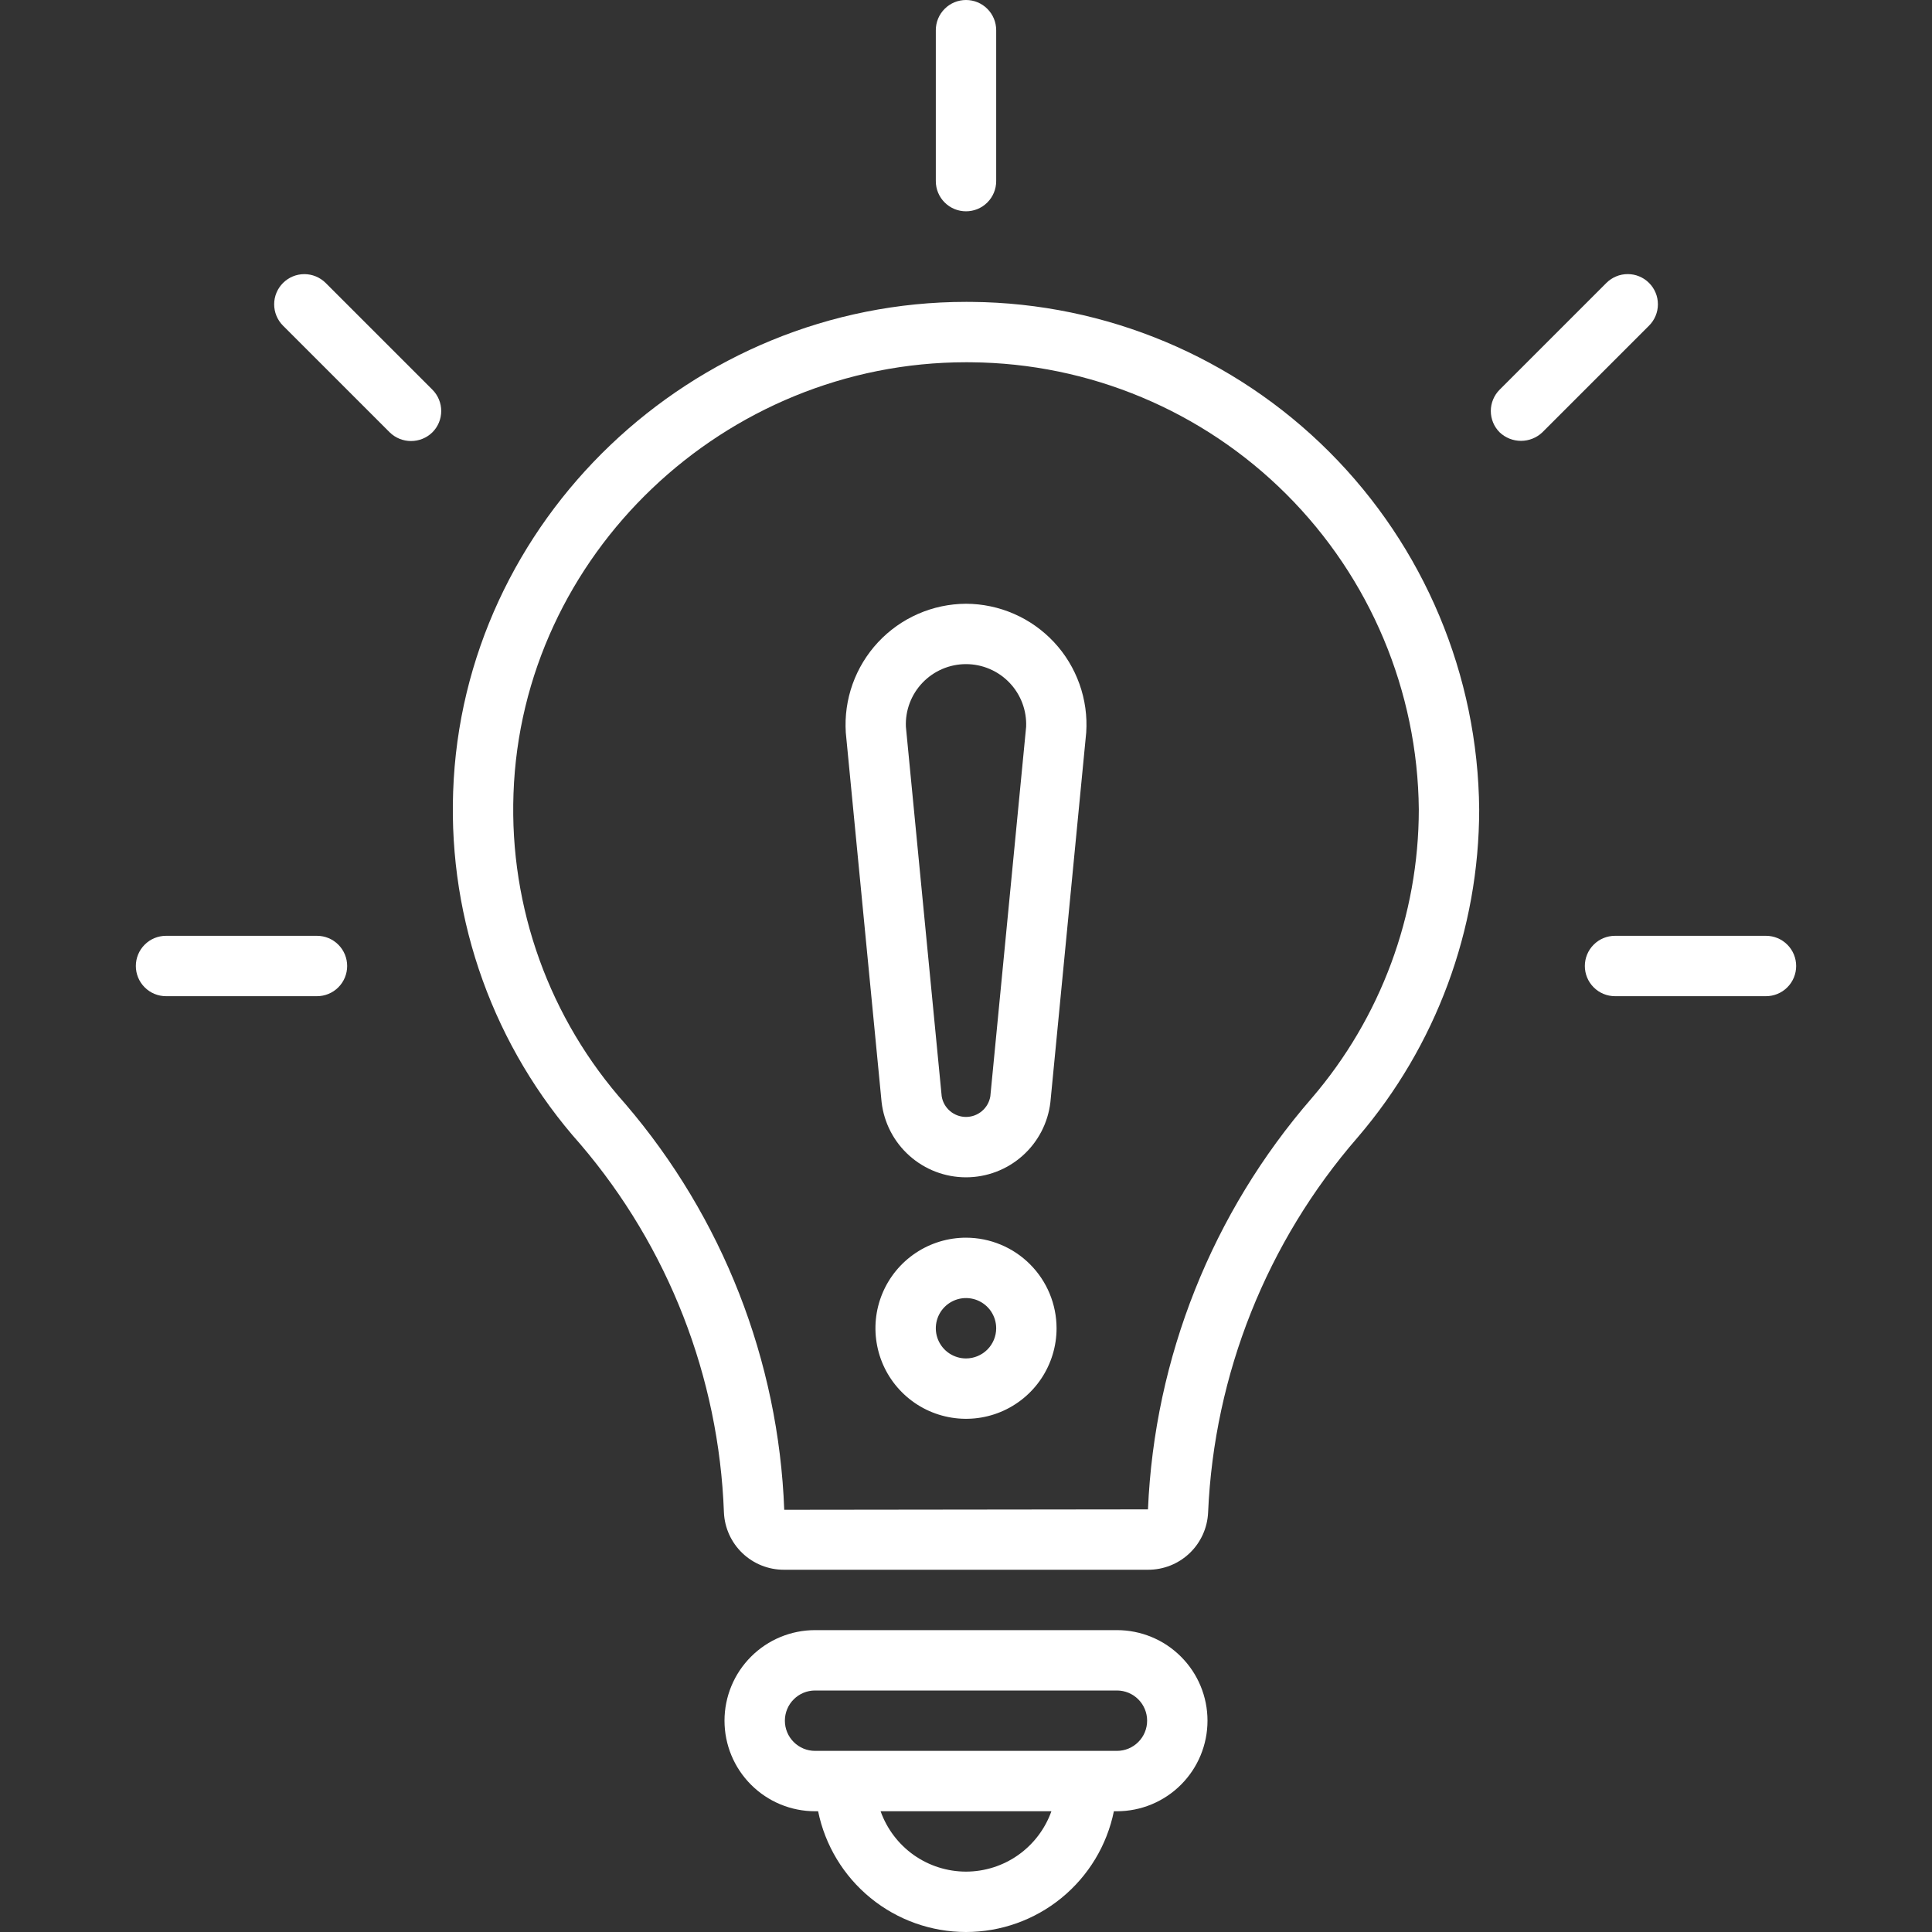 <svg width="64" height="64" viewBox="0 0 64 64" fill="none" xmlns="http://www.w3.org/2000/svg">
<rect x="0" y="0" width="64" height="64" fill="#333333" stroke="none"/>
<path d="M32.19 10.001C32.128 10 32.067 10 32.005 10C22.927 10 15.321 17.241 15.011 26.226C14.857 30.516 16.367 34.7 19.225 37.904C22.14 41.317 23.816 45.615 23.981 50.101C24.003 50.613 24.223 51.097 24.594 51.451C24.965 51.805 25.459 52.002 25.972 52H38.028C38.541 52.002 39.035 51.806 39.406 51.452C39.778 51.098 39.997 50.614 40.02 50.102C40.219 45.519 41.966 41.139 44.975 37.676C47.569 34.651 48.997 30.799 49 26.814C48.962 22.367 47.178 18.114 44.034 14.969C40.89 11.824 36.637 10.04 32.19 10.001ZM43.456 36.374C40.157 40.171 38.243 44.975 38.028 50L25.979 50.014C25.792 45.069 23.938 40.334 20.72 36.575C18.203 33.755 16.874 30.072 17.01 26.294C17.283 18.379 23.993 12 32.004 12C32.059 12 32.114 12 32.168 12.001C36.089 12.033 39.84 13.603 42.614 16.374C45.388 19.144 46.964 22.893 47 26.814C46.997 30.322 45.74 33.712 43.456 36.374Z" fill="white"/>
<path d="M37 54H27C26.204 54 25.441 54.316 24.879 54.879C24.316 55.441 24 56.204 24 57C24 57.796 24.316 58.559 24.879 59.121C25.441 59.684 26.204 60 27 60H27.101C27.331 61.129 27.945 62.144 28.838 62.873C29.73 63.602 30.848 64 32 64C33.153 64 34.27 63.602 35.162 62.873C36.055 62.144 36.669 61.129 36.899 60H37C37.796 60 38.559 59.684 39.121 59.121C39.684 58.559 40 57.796 40 57C40 56.204 39.684 55.441 39.121 54.879C38.559 54.316 37.796 54 37 54ZM32 62C31.38 61.999 30.775 61.807 30.268 61.449C29.762 61.09 29.379 60.584 29.171 60H34.829C34.621 60.584 34.238 61.09 33.731 61.449C33.225 61.807 32.62 61.999 32 62ZM37 58H27C26.735 58 26.48 57.895 26.293 57.707C26.105 57.52 26 57.265 26 57C26 56.735 26.105 56.48 26.293 56.293C26.48 56.105 26.735 56 27 56H37C37.265 56 37.52 56.105 37.707 56.293C37.895 56.48 38 56.735 38 57C38 57.265 37.895 57.52 37.707 57.707C37.52 57.895 37.265 58 37 58Z" fill="white"/>
<path d="M32 7C32.265 7 32.52 6.895 32.707 6.707C32.895 6.52 33 6.265 33 6V1C33 0.735 32.895 0.48 32.707 0.293C32.52 0.105 32.265 0 32 0C31.735 0 31.48 0.105 31.293 0.293C31.105 0.48 31 0.735 31 1V6C31 6.265 31.105 6.52 31.293 6.707C31.48 6.895 31.735 7 32 7Z" fill="white"/>
<path d="M58.5 31H53.5C53.235 31 52.98 31.105 52.793 31.293C52.605 31.48 52.5 31.735 52.5 32C52.5 32.265 52.605 32.52 52.793 32.707C52.98 32.895 53.235 33 53.5 33H58.5C58.765 33 59.02 32.895 59.207 32.707C59.395 32.52 59.5 32.265 59.5 32C59.5 31.735 59.395 31.48 59.207 31.293C59.02 31.105 58.765 31 58.5 31Z" fill="white"/>
<path d="M10.5 31H5.5C5.235 31 4.98 31.105 4.793 31.293C4.605 31.48 4.5 31.735 4.5 32C4.5 32.265 4.605 32.52 4.793 32.707C4.98 32.895 5.235 33 5.5 33H10.5C10.765 33 11.02 32.895 11.207 32.707C11.395 32.52 11.5 32.265 11.5 32C11.5 31.735 11.395 31.48 11.207 31.293C11.02 31.105 10.765 31 10.5 31Z" fill="white"/>
<path d="M54.627 9.373C54.535 9.28 54.424 9.206 54.303 9.156C54.182 9.105 54.052 9.08 53.92 9.08C53.789 9.08 53.659 9.105 53.538 9.156C53.416 9.206 53.306 9.28 53.213 9.373L49.678 12.908C49.585 13.001 49.511 13.111 49.461 13.233C49.411 13.354 49.385 13.484 49.385 13.615C49.385 13.746 49.411 13.877 49.461 13.998C49.511 14.119 49.585 14.229 49.678 14.322C49.869 14.503 50.122 14.604 50.385 14.604C50.648 14.604 50.901 14.503 51.092 14.322L54.627 10.787C54.72 10.694 54.794 10.584 54.844 10.462C54.895 10.341 54.92 10.211 54.92 10.08C54.92 9.948 54.895 9.818 54.844 9.697C54.794 9.576 54.72 9.465 54.627 9.373Z" fill="white"/>
<path d="M10.788 9.373C10.6 9.186 10.346 9.081 10.081 9.081C9.816 9.081 9.562 9.187 9.375 9.374C9.188 9.561 9.082 9.815 9.082 10.08C9.082 10.345 9.187 10.599 9.374 10.787L12.909 14.322C13.098 14.507 13.352 14.61 13.616 14.61C13.88 14.61 14.134 14.507 14.323 14.322C14.416 14.229 14.49 14.119 14.54 13.998C14.59 13.877 14.616 13.747 14.616 13.615C14.616 13.484 14.59 13.354 14.54 13.233C14.49 13.111 14.416 13.001 14.323 12.908L10.788 9.373Z" fill="white"/>
<path d="M32 20C31.453 20.003 30.913 20.117 30.412 20.336C29.911 20.555 29.46 20.875 29.087 21.275C28.714 21.675 28.427 22.147 28.243 22.662C28.059 23.177 27.983 23.724 28.018 24.27L29.204 36.509C29.283 37.195 29.612 37.828 30.128 38.287C30.643 38.746 31.309 39 32 39C32.69 39 33.357 38.746 33.872 38.287C34.388 37.828 34.717 37.195 34.796 36.51C34.796 36.51 35.982 24.274 35.982 24.27C36.019 23.724 35.943 23.177 35.759 22.661C35.576 22.146 35.289 21.673 34.916 21.273C34.542 20.873 34.091 20.553 33.59 20.335C33.088 20.116 32.547 20.002 32 20ZM32.806 36.317C32.774 36.508 32.676 36.681 32.528 36.806C32.381 36.931 32.194 37 32 37C31.807 37 31.619 36.931 31.472 36.806C31.324 36.681 31.226 36.508 31.195 36.317C31.195 36.317 30.009 24.085 30.009 24.077C29.997 23.809 30.04 23.541 30.135 23.289C30.23 23.038 30.375 22.808 30.561 22.614C30.747 22.42 30.971 22.265 31.218 22.16C31.465 22.054 31.731 22 32 22C32.269 22 32.535 22.054 32.782 22.16C33.03 22.265 33.253 22.42 33.439 22.614C33.625 22.808 33.77 23.038 33.865 23.289C33.96 23.541 34.003 23.809 33.992 24.077L32.806 36.317Z" fill="white"/>
<path d="M32 41C31.407 41 30.827 41.176 30.333 41.506C29.84 41.835 29.455 42.304 29.228 42.852C29.001 43.4 28.942 44.003 29.058 44.585C29.173 45.167 29.459 45.702 29.879 46.121C30.298 46.541 30.833 46.827 31.415 46.942C31.997 47.058 32.6 46.999 33.148 46.772C33.696 46.545 34.165 46.16 34.494 45.667C34.824 45.173 35 44.593 35 44C34.999 43.205 34.683 42.442 34.12 41.88C33.558 41.317 32.795 41.001 32 41ZM32 45C31.802 45 31.609 44.941 31.444 44.831C31.28 44.722 31.152 44.565 31.076 44.383C31 44.2 30.981 43.999 31.019 43.805C31.058 43.611 31.153 43.433 31.293 43.293C31.433 43.153 31.611 43.058 31.805 43.019C31.999 42.981 32.2 43 32.383 43.076C32.565 43.152 32.722 43.28 32.831 43.444C32.941 43.609 33 43.802 33 44C33 44.265 32.894 44.519 32.707 44.707C32.519 44.894 32.265 45 32 45Z" fill="white"/>
</svg>
